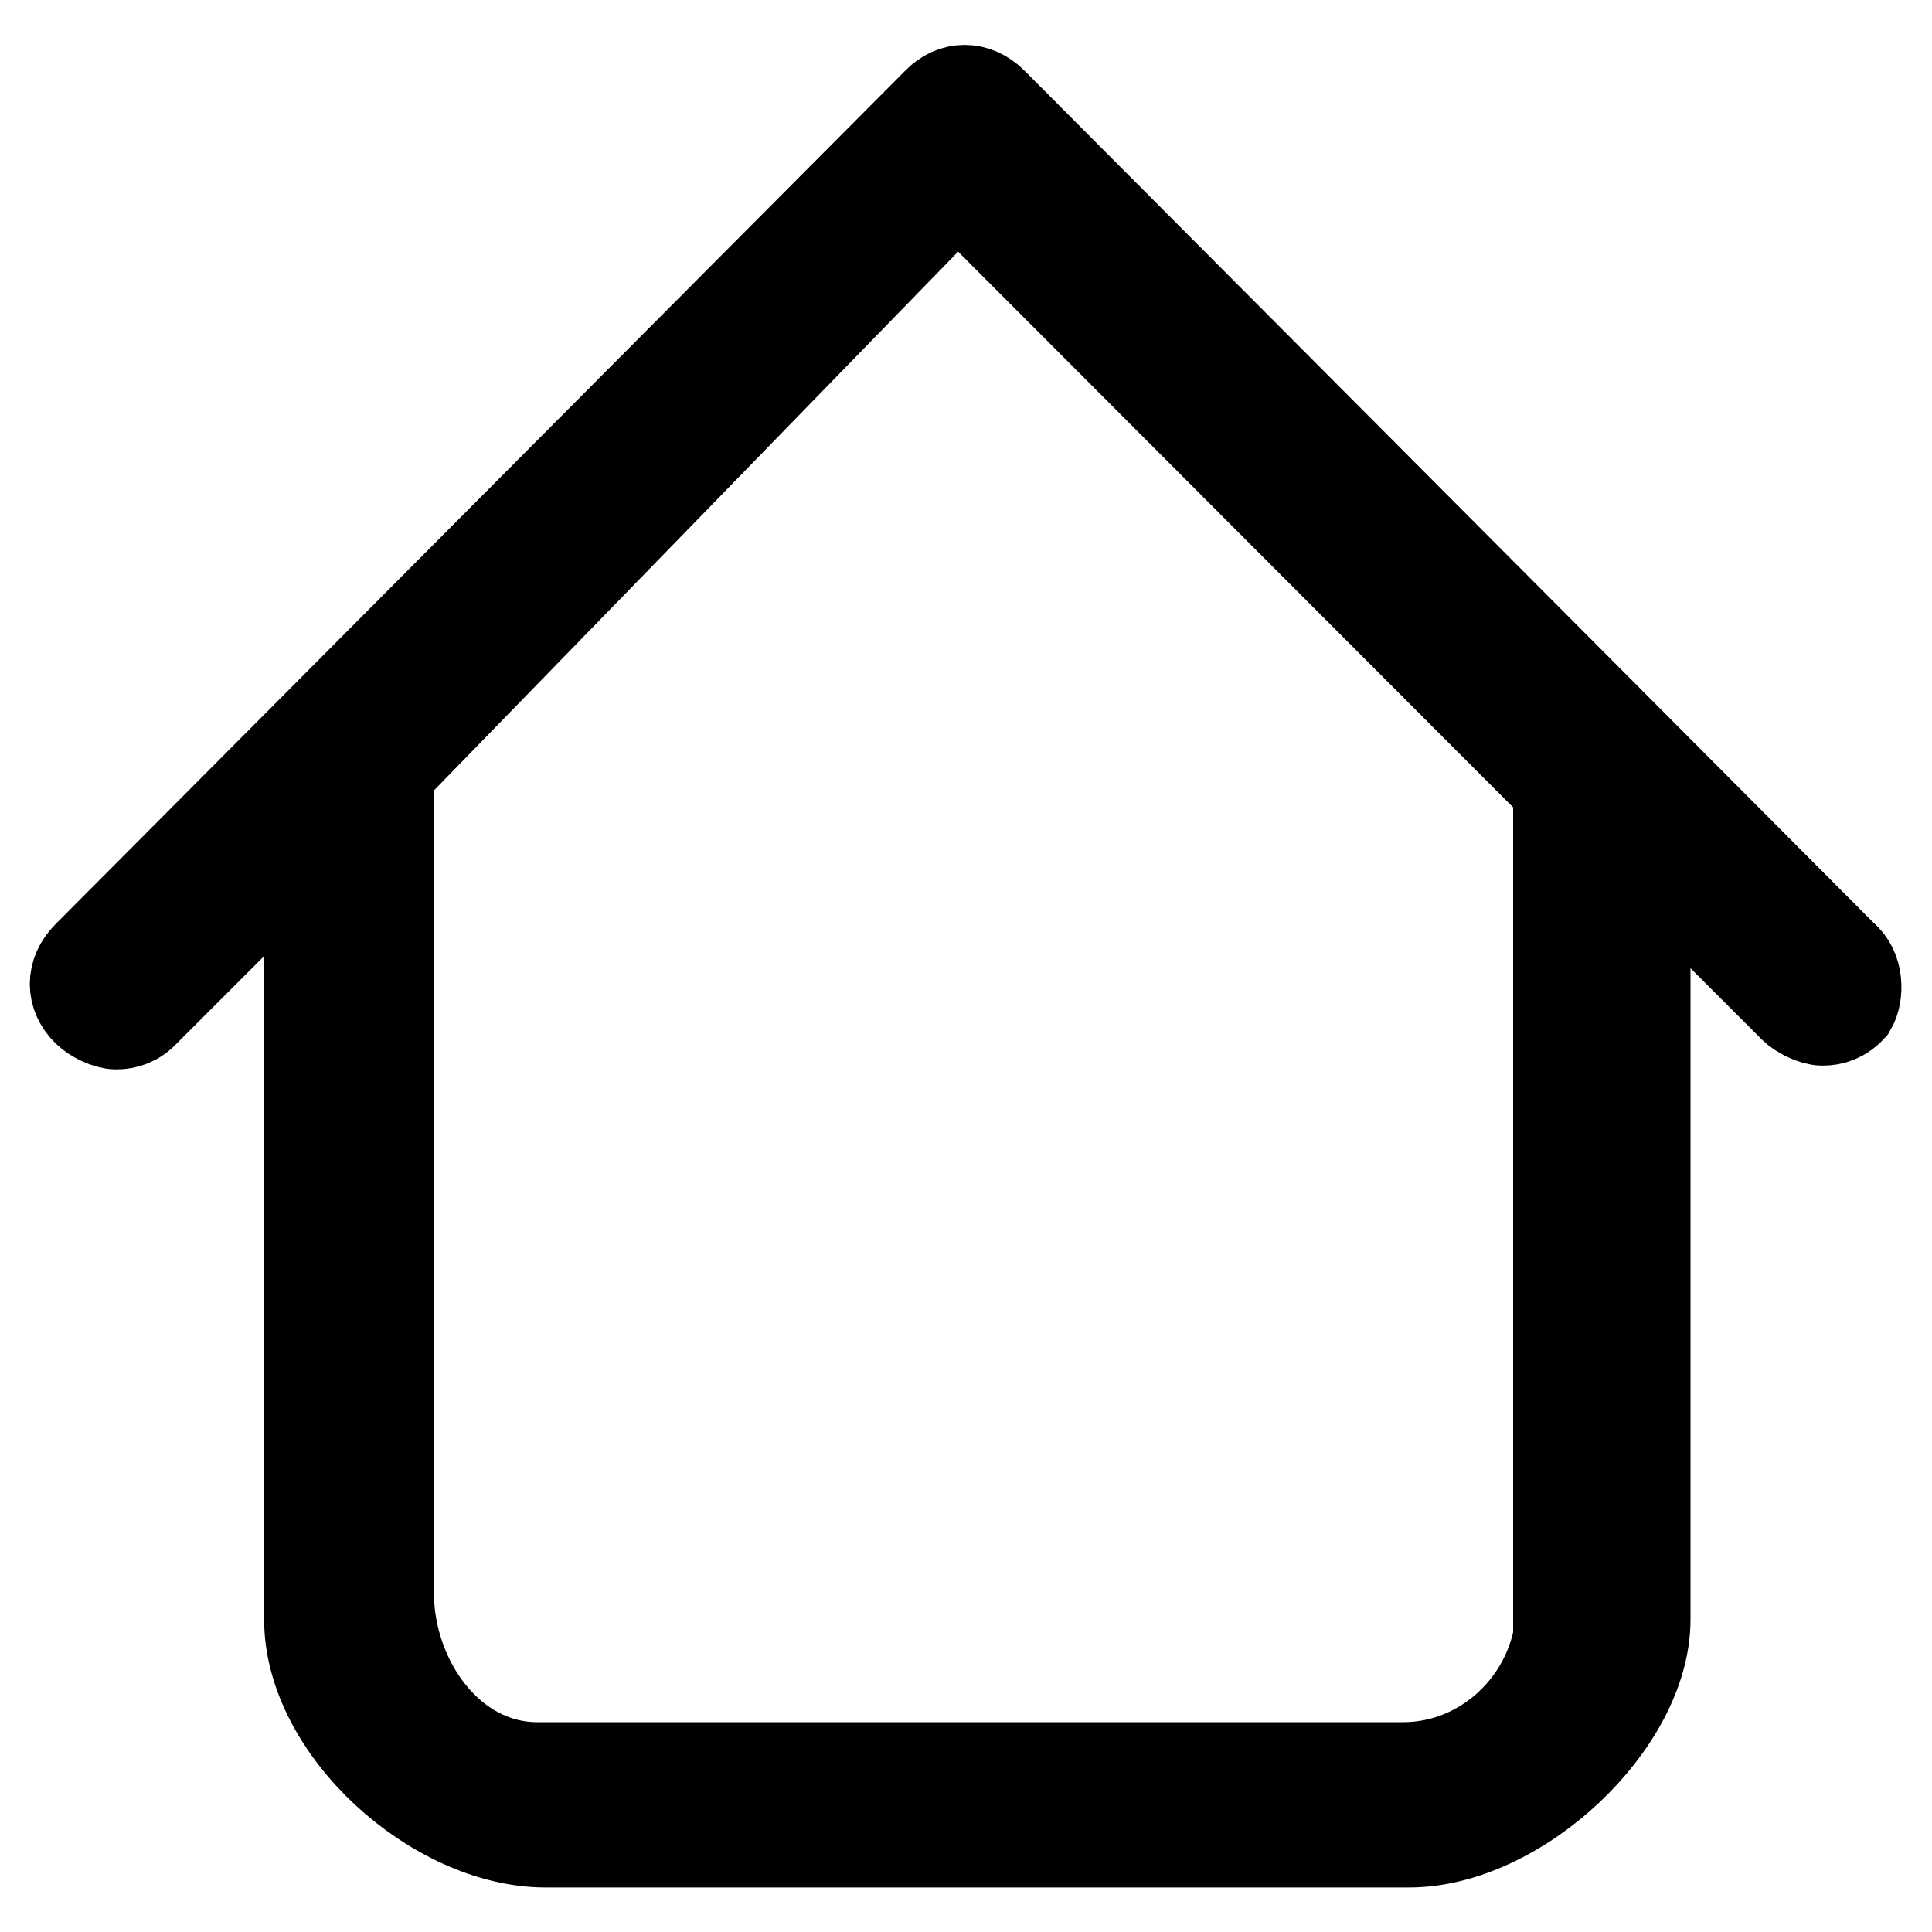 <?xml version="1.0" encoding="utf-8"?>
<!-- Svg Vector Icons : http://www.onlinewebfonts.com/icon -->
<!DOCTYPE svg PUBLIC "-//W3C//DTD SVG 1.1//EN" "http://www.w3.org/Graphics/SVG/1.1/DTD/svg11.dtd">
<svg version="1.1" xmlns="http://www.w3.org/2000/svg" xmlns:xlink="http://www.w3.org/1999/xlink" x="0px" y="0px" viewBox="0 0 256 256" enable-background="new 0 0 256 256" xml:space="preserve">
<g><g><path stroke-width="12" fill-opacity="0" stroke="#000000"  d="M244.2,126.7L131.5,13.6c-2.2-2.2-5.2-2.2-7.3,0L11.6,126.7c-2.2,2.2-2.2,5.2,0,7.3c0.8,0.8,2.6,1.7,3.8,1.7c1.3,0,2.6-0.4,3.8-1.7l21.8-21.8v102.4c0,14.5,16.7,29.5,31.3,29.5h114.4c14.5,0,31.3-15.8,31.3-29.5V113.8l19.7,19.7c0.8,0.8,2.6,1.7,3.8,1.7c1.3,0,2.6-0.4,3.8-1.7C246.3,131.8,246.3,128.4,244.2,126.7z M206.9,212.8c0,11.6-9.4,21.4-21,21.4H71.2c-11.6,0-19.7-11.6-19.7-23.1V102.3l75.4-77.5l79.6,79.7v108.4H206.9z"/></g></g>
</svg>